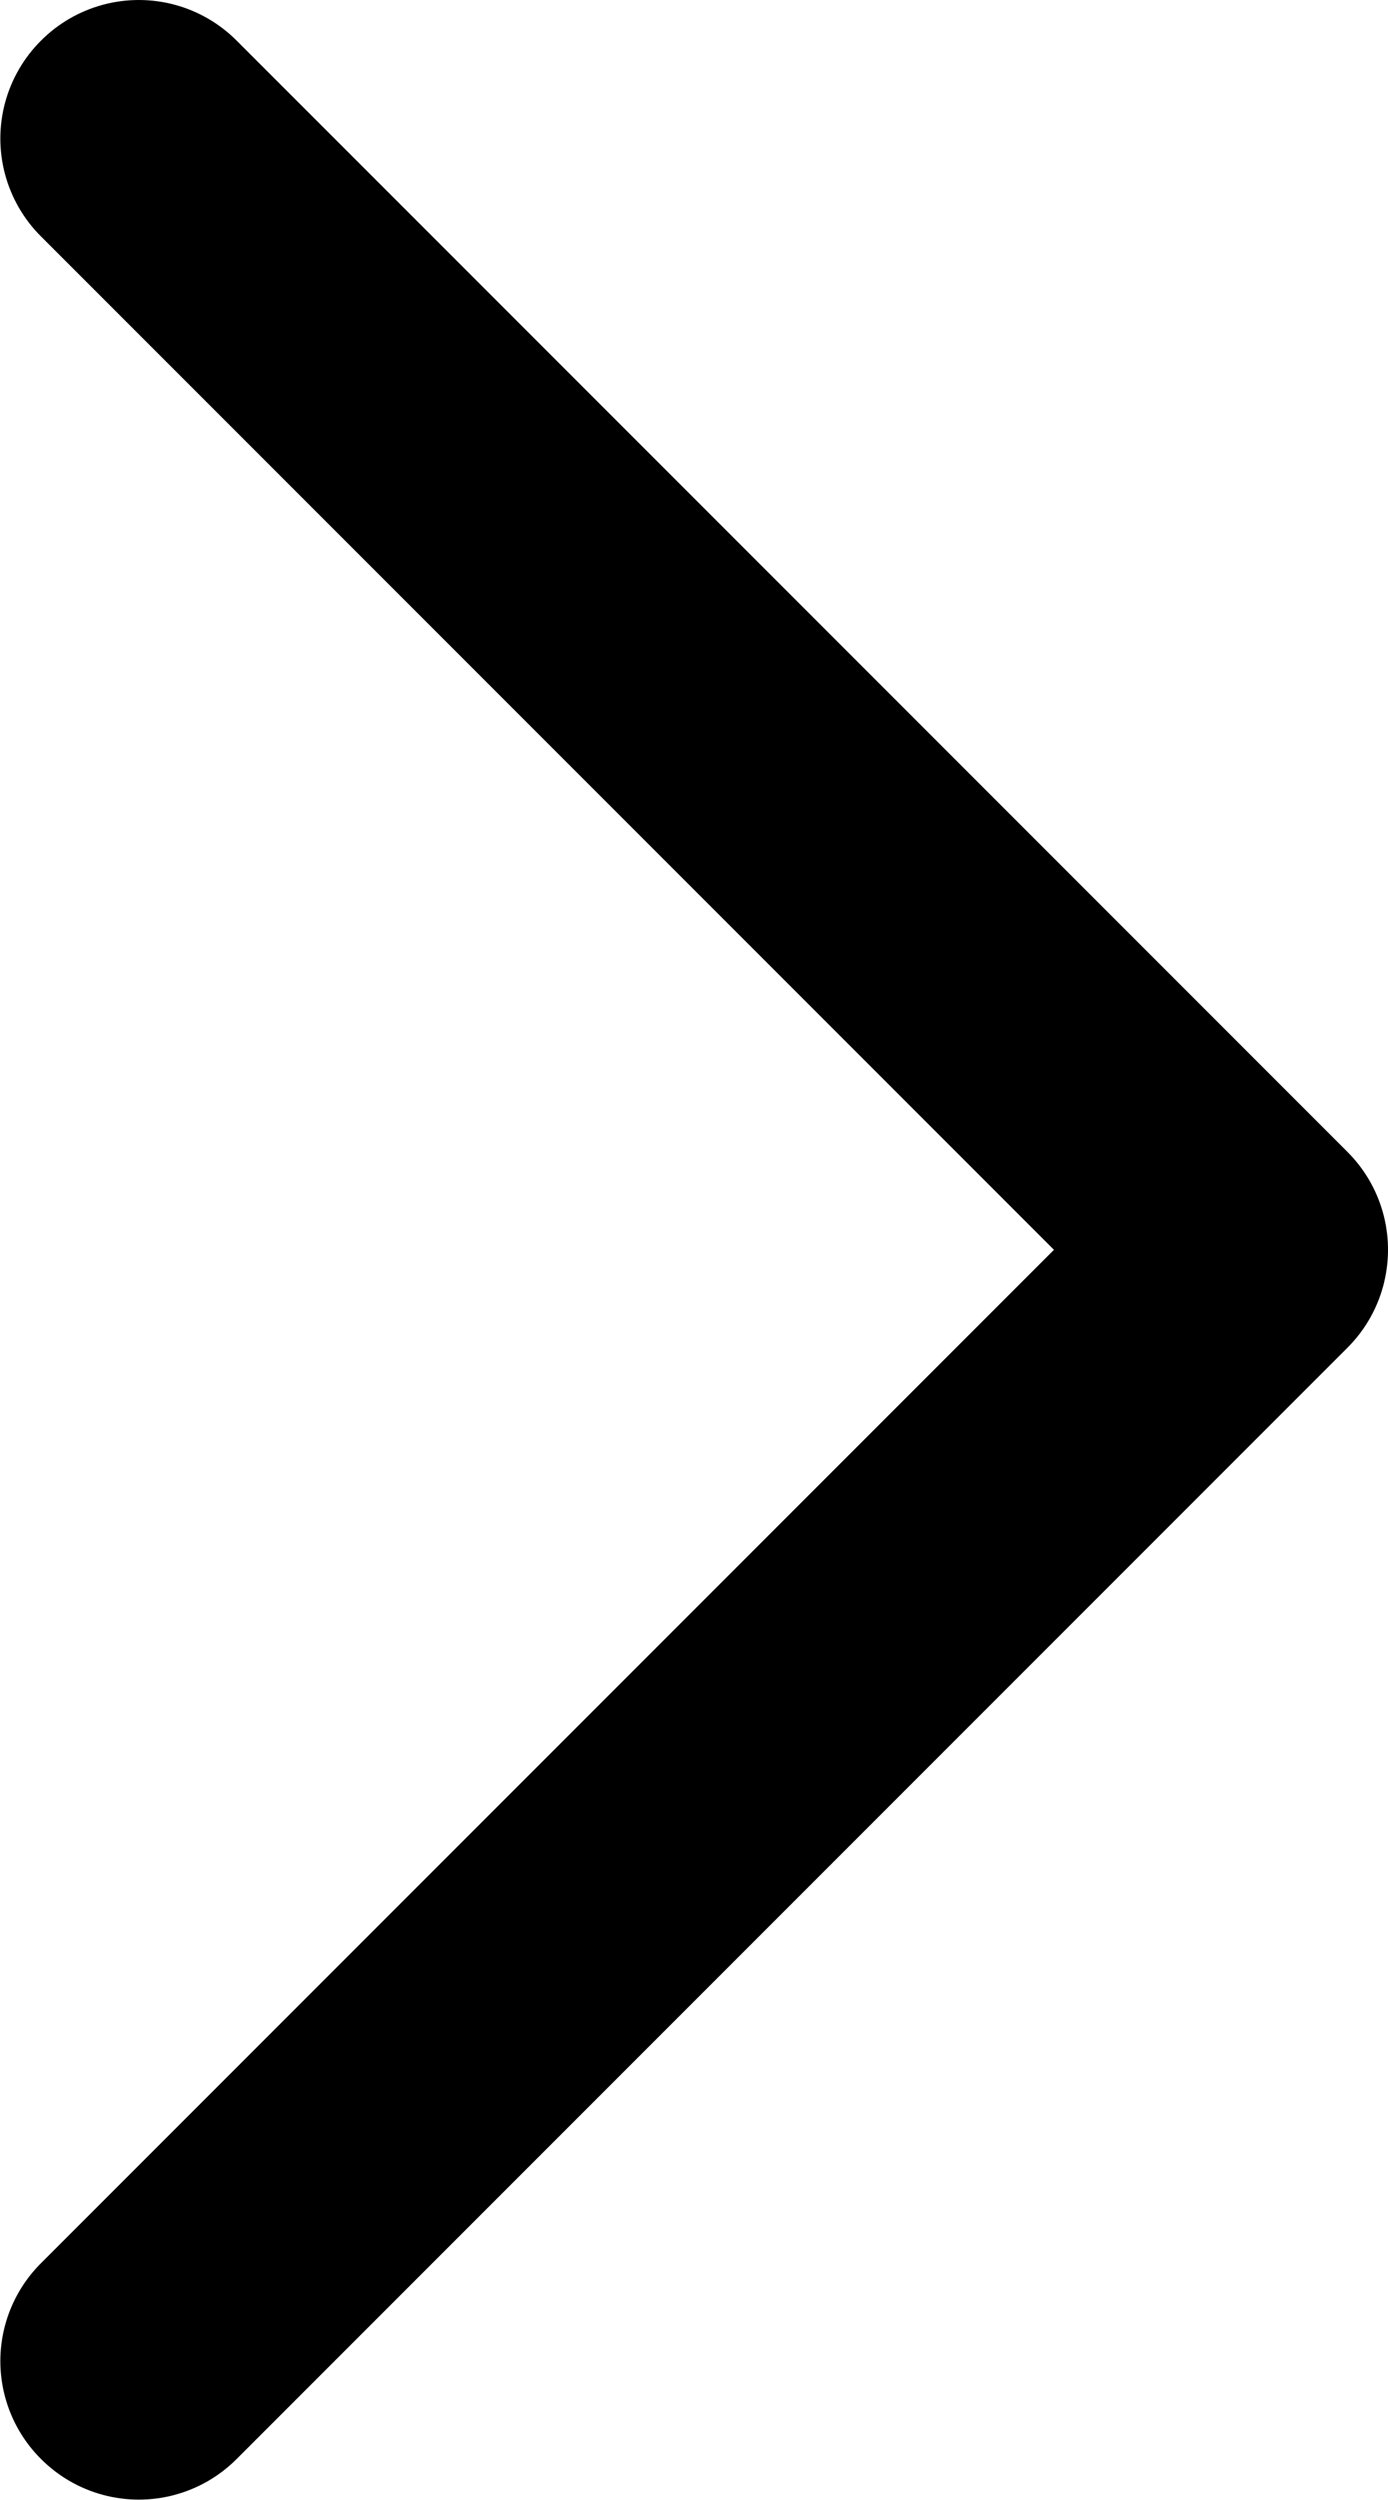 <svg xmlns="http://www.w3.org/2000/svg" xmlns:xlink="http://www.w3.org/1999/xlink" width="12.058" height="21.711" viewBox="0 0 12.058 21.711">
  <defs>
    <clipPath id="clip-path">
      <path id="Path_88" data-name="Path 88" d="M13.014-741.054a1.2,1.2,0,0,0-.32-1.13l-9.649-9.649a1.2,1.2,0,0,0-1.7,0,1.2,1.2,0,0,0,0,1.7l8.8,8.8-8.8,8.8a1.2,1.2,0,0,0,0,1.7,1.2,1.2,0,0,0,1.7,0l9.649-9.649a1.2,1.2,0,0,0,.322-.579Z" transform="translate(-0.989 752.186)" clip-rule="evenodd"/>
    </clipPath>
    <clipPath id="clip-path-2">
      <path id="Path_87" data-name="Path 87" d="M-265.1-846.1H-294V-875h28.9Z" transform="translate(294 875)"/>
    </clipPath>
  </defs>
  <g id="Group_833" data-name="Group 833" clip-path="url(#clip-path)">
    <g id="Group_832" data-name="Group 832" transform="translate(-8.314 -3.549)" clip-path="url(#clip-path-2)">
      <path id="Path_86" data-name="Path 86" d="M8.336-757.185H-4.011v22H8.336Z" transform="translate(12.18 760.59)"/>
    </g>
  </g>
</svg>
